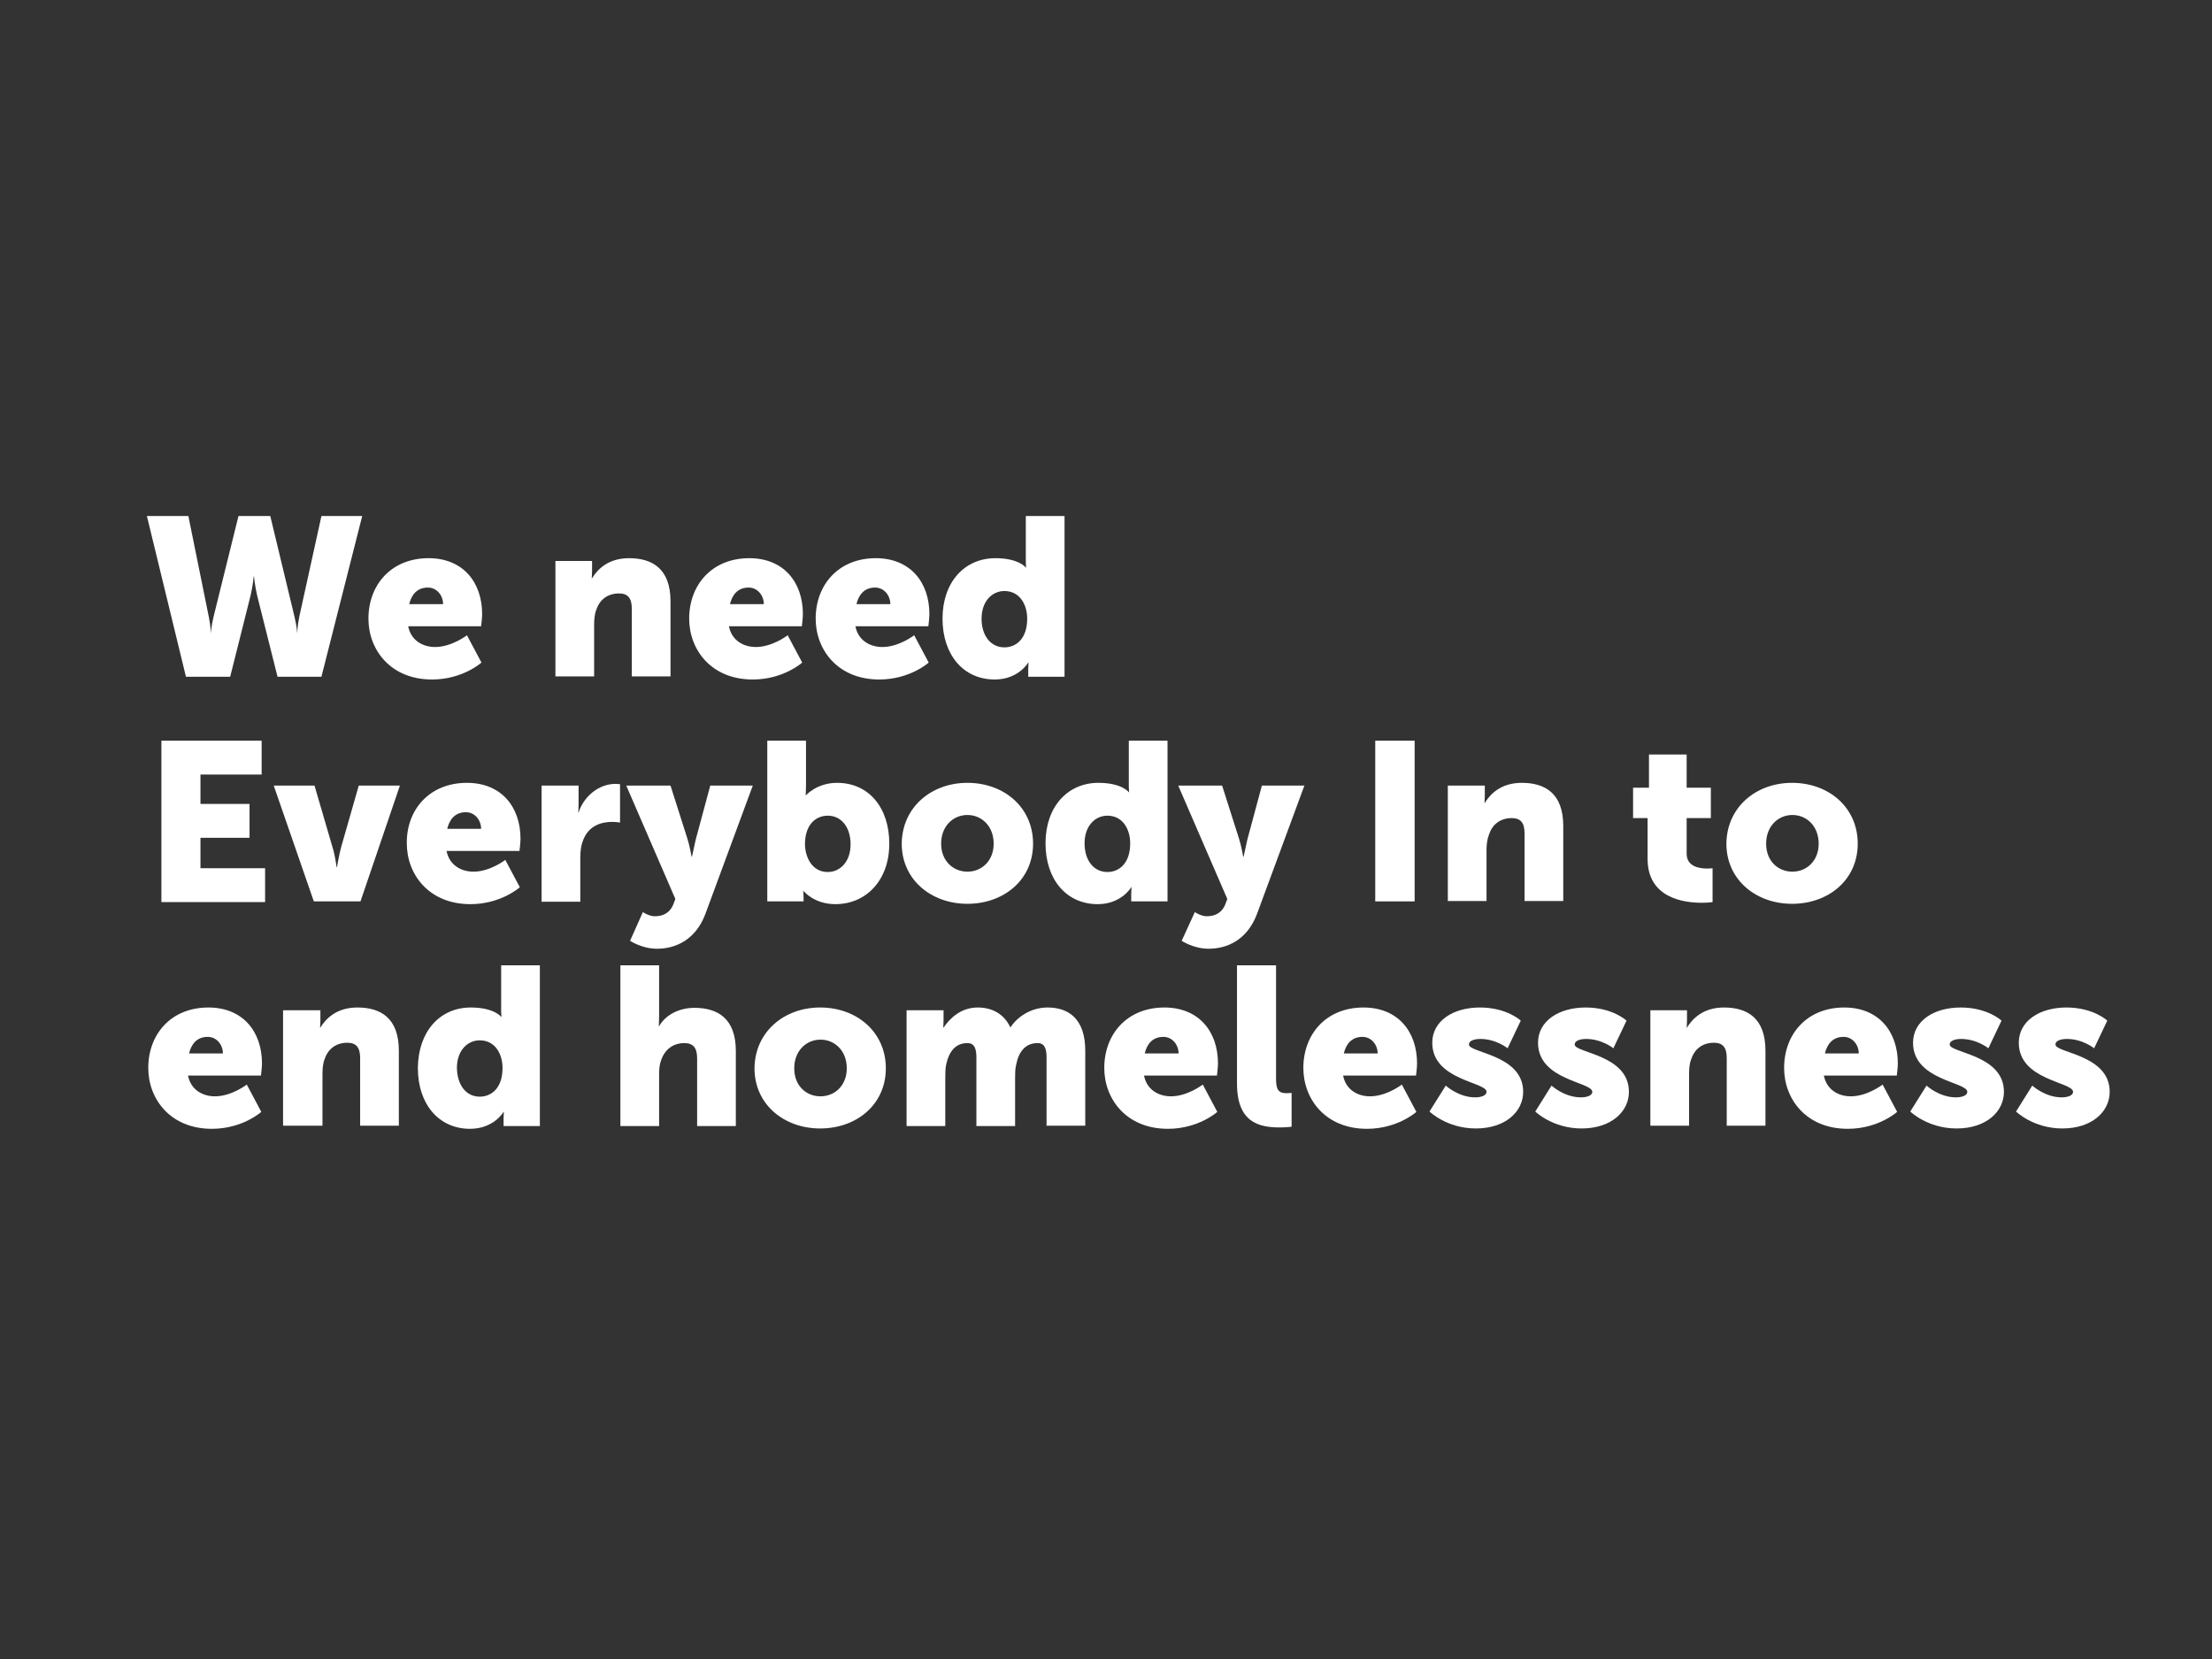 <?xml version="1.0" encoding="utf-8"?>
<!-- Generator: Adobe Illustrator 22.1.0, SVG Export Plug-In . SVG Version: 6.00 Build 0)  -->
<svg version="1.1" id="Layer_1" xmlns="http://www.w3.org/2000/svg" xmlns:xlink="http://www.w3.org/1999/xlink" x="0px" y="0px"
	 viewBox="0 0 640 480" style="enable-background:new 0 0 640 480;" xml:space="preserve">
<rect x="0" y="0" width="640" height="480" fill="#333333" stroke="none"/>
<style type="text/css">
	.st0{display:none;}
	.st1{display:inline;fill:#9DC59B;}
	.st2{enable-background:new    ;}
	.st3{fill:#FFFFFF;}
</style>
<g id="Background_colour" class="st0">
	<rect x="-2.7" y="-2.1" class="st1" width="646" height="486"/>
</g>
<g class="st2">
	<path class="st3" d="M42.5,149.3h12l5.9,29.1c0.6,2.9,0.6,4.9,0.6,4.9H61c0,0,0.1-2,0.8-4.9l7.2-29.1h9.2l7,29.1
		c0.7,2.9,0.8,4.9,0.8,4.9H86c0,0,0-2,0.6-4.9l6.4-29.1h11.8l-11.8,46.5H80.3l-5.9-23.5c-0.7-3-0.9-5.5-0.9-5.5h-0.1
		c0,0-0.2,2.5-0.9,5.5l-5.9,23.5H53.8L42.5,149.3z"/>
	<path class="st3" d="M124,161.5c9.9,0,15.5,6.9,15.5,16.2c0,1.1-0.3,3.5-0.3,3.5h-21.1c0.8,4.1,4.2,6,7.8,6c4.8,0,9.2-3.4,9.2-3.4
		l4.2,7.9c0,0-5.4,4.9-14.3,4.9c-12,0-18.4-8.6-18.4-17.6C106.6,169.2,113.2,161.5,124,161.5z M128.2,174.8c0-2.5-1.8-4.8-4.4-4.8
		c-3.3,0-4.8,2.3-5.4,4.8H128.2z"/>
	<path class="st3" d="M160.5,162.3h10.8v2.9c0,1.1-0.1,2.1-0.1,2.1h0.1c1.6-2.6,4.7-5.8,10.7-5.8c6.8,0,12,3.1,12,12.5v21.7h-11.2
		v-19.6c0-3.1-1.2-4.4-3.7-4.4c-3.5,0-5.7,2-6.6,4.8c-0.5,1.3-0.6,2.8-0.6,4.4v14.8h-11.2V162.3z"/>
	<path class="st3" d="M216.8,161.5c9.9,0,15.5,6.9,15.5,16.2c0,1.1-0.3,3.5-0.3,3.5h-21.1c0.8,4.1,4.2,6,7.8,6
		c4.8,0,9.2-3.4,9.2-3.4l4.2,7.9c0,0-5.4,4.9-14.3,4.9c-12,0-18.4-8.6-18.4-17.6C199.4,169.2,206,161.5,216.8,161.5z M221,174.8
		c0-2.5-1.8-4.8-4.4-4.8c-3.3,0-4.8,2.3-5.4,4.8H221z"/>
	<path class="st3" d="M253.4,161.5c9.9,0,15.5,6.9,15.5,16.2c0,1.1-0.3,3.5-0.3,3.5h-21.1c0.8,4.1,4.2,6,7.8,6
		c4.8,0,9.2-3.4,9.2-3.4l4.2,7.9c0,0-5.4,4.9-14.3,4.9c-12,0-18.4-8.6-18.4-17.6C236,169.2,242.6,161.5,253.4,161.5z M257.6,174.8
		c0-2.5-1.8-4.8-4.4-4.8c-3.3,0-4.8,2.3-5.4,4.8H257.6z"/>
	<path class="st3" d="M288,161.5c6.8,0,8.8,2.7,8.8,2.7h0.1c0,0-0.1-0.7-0.1-1.5v-13.4h11.2v46.5h-10.5v-2.2c0-1,0.1-1.9,0.1-1.9
		h-0.1c0,0-2.8,4.9-9.7,4.9c-9.1,0-15.1-7.2-15.1-17.6C272.7,168.4,279.1,161.5,288,161.5z M290.6,187.3c3.4,0,6.6-2.5,6.6-8.3
		c0-4-2.1-8-6.6-8c-3.5,0-6.6,2.9-6.6,8C284,184,286.7,187.3,290.6,187.3z"/>
</g>
<g class="st2">
	<path class="st3" d="M46.6,214.3h29.1v9.8H58v8.5h14.2v9.8H58v8.8h18.7v9.8h-30V214.3z"/>
	<path class="st3" d="M79.2,227.3h11.8l5.2,17.8c0.7,2.1,1.2,5.8,1.2,5.8h0.1c0,0,0.6-3.6,1.2-5.8l5.1-17.8h11.9l-11.4,33.5H90.8
		L79.2,227.3z"/>
	<path class="st3" d="M135.1,226.5c9.9,0,15.5,6.9,15.5,16.2c0,1.1-0.3,3.5-0.3,3.5h-21.1c0.8,4.1,4.2,6,7.8,6
		c4.8,0,9.2-3.4,9.2-3.4l4.2,7.9c0,0-5.4,4.9-14.3,4.9c-12,0-18.4-8.6-18.4-17.6C117.6,234.2,124.3,226.5,135.1,226.5z M139.2,239.8
		c0-2.5-1.8-4.8-4.4-4.8c-3.3,0-4.8,2.3-5.4,4.8H139.2z"/>
	<path class="st3" d="M156.6,227.3h10.8v5.7c0,1.1-0.1,2.1-0.1,2.1h0.1c1.4-4.5,5.7-8.3,10.7-8.3c0.6,0,1.3,0.1,1.3,0.1v11.1
		c0,0-0.9-0.2-2.3-0.2c-2.7,0-7,0.8-8.6,5.9c-0.4,1.2-0.6,2.7-0.6,4.5v12.7h-11.2V227.3z"/>
	<path class="st3" d="M186,263.9c0,0,1.8,1.2,3.4,1.2c1.8,0,4.2-0.5,5.4-3.4l0.6-1.6l-14.2-32.8H194l4.9,15.4
		c0.6,1.8,1.2,5.2,1.2,5.2h0.1c0,0,0.7-3.2,1.1-5l4.2-15.6h12.3l-13.7,37.1c-2.8,7.5-8.6,10.1-14,10.1c-4.4,0-7.8-2.3-7.8-2.3
		L186,263.9z"/>
	<path class="st3" d="M222,214.3h11.2v12.9c0,1.7-0.1,2.9-0.1,2.9h0.1c0,0,3.1-3.6,9-3.6c9.1,0,15.1,7.1,15.1,17.6
		c0,10.6-6.7,17.5-15.6,17.5c-6.2,0-9.2-3.8-9.2-3.8h-0.1c0,0,0.1,0.8,0.1,1.9v1.1H222V214.3z M239.5,252.3c3.5,0,6.6-2.9,6.6-8
		c0-5-2.7-8.3-6.6-8.3c-3.4,0-6.6,2.5-6.6,8.3C233,248.3,235.1,252.3,239.5,252.3z"/>
	<path class="st3" d="M279.9,226.5c10.6,0,19,7.1,19,17.6c0,10.5-8.5,17.4-19,17.4c-10.5,0-19-7-19-17.4
		C261,233.6,269.4,226.5,279.9,226.5z M279.9,252.2c4.1,0,7.6-3.1,7.6-8.1c0-5.1-3.5-8.3-7.6-8.3s-7.6,3.2-7.6,8.3
		C272.3,249.2,275.9,252.2,279.9,252.2z"/>
	<path class="st3" d="M317.8,226.5c6.8,0,8.8,2.7,8.8,2.7h0.1c0,0-0.1-0.7-0.1-1.5v-13.4h11.2v46.5h-10.5v-2.2c0-1,0.1-1.9,0.1-1.9
		h-0.1c0,0-2.8,4.9-9.7,4.9c-9.1,0-15.1-7.2-15.1-17.6C302.5,233.4,308.9,226.5,317.8,226.5z M320.4,252.3c3.4,0,6.6-2.5,6.6-8.3
		c0-4-2.1-8-6.6-8c-3.5,0-6.6,2.9-6.6,8C313.8,249,316.5,252.3,320.4,252.3z"/>
	<path class="st3" d="M345.7,263.9c0,0,1.8,1.2,3.4,1.2c1.8,0,4.2-0.5,5.4-3.4l0.6-1.6l-14.2-32.8h12.7l4.9,15.4
		c0.6,1.8,1.2,5.2,1.2,5.2h0.1c0,0,0.7-3.2,1.1-5l4.2-15.6h12.3l-13.7,37.1c-2.8,7.5-8.6,10.1-14,10.1c-4.4,0-7.8-2.3-7.8-2.3
		L345.7,263.9z"/>
	<path class="st3" d="M397.9,214.3h11.4v46.5h-11.4V214.3z"/>
	<path class="st3" d="M418.8,227.3h10.8v2.9c0,1.1-0.1,2.1-0.1,2.1h0.1c1.6-2.6,4.7-5.8,10.7-5.8c6.8,0,12,3.1,12,12.5v21.7h-11.2
		v-19.6c0-3.1-1.2-4.4-3.7-4.4c-3.5,0-5.7,2-6.6,4.8c-0.5,1.3-0.7,2.8-0.7,4.4v14.8h-11.2V227.3z"/>
	<path class="st3" d="M476.8,236.7h-4.3v-8.8h4.6v-9.6H488v9.6h7v8.8h-7V247c0,3.8,3.8,4.3,6,4.3c0.9,0,1.5-0.1,1.5-0.1v9.8
		c0,0-1.2,0.2-3.1,0.2c-5.3,0-15.7-1.4-15.7-12.7V236.7z"/>
	<path class="st3" d="M518.5,226.5c10.6,0,19,7.1,19,17.6c0,10.5-8.5,17.4-19,17.4s-19-7-19-17.4C499.6,233.6,508,226.5,518.5,226.5
		z M518.6,252.2c4.1,0,7.6-3.1,7.6-8.1c0-5.1-3.5-8.3-7.6-8.3c-4.1,0-7.6,3.2-7.6,8.3C511,249.2,514.5,252.2,518.6,252.2z"/>
</g>
<g class="st2">
	<path class="st3" d="M60.3,291.5c9.9,0,15.5,6.9,15.5,16.2c0,1.1-0.3,3.5-0.3,3.5H54.4c0.8,4.1,4.2,6,7.8,6c4.8,0,9.2-3.4,9.2-3.4
		l4.2,7.9c0,0-5.4,4.9-14.3,4.9c-12,0-18.4-8.6-18.4-17.6C42.9,299.2,49.5,291.5,60.3,291.5z M64.5,304.8c0-2.5-1.8-4.8-4.4-4.8
		c-3.3,0-4.8,2.3-5.4,4.8H64.5z"/>
	<path class="st3" d="M81.9,292.3h10.8v2.9c0,1.1-0.1,2.1-0.1,2.1h0.1c1.6-2.6,4.7-5.8,10.7-5.8c6.8,0,12,3.1,12,12.5v21.7h-11.2
		v-19.6c0-3.1-1.2-4.4-3.7-4.4c-3.5,0-5.7,2-6.6,4.8c-0.5,1.3-0.6,2.8-0.6,4.4v14.8H81.9V292.3z"/>
	<path class="st3" d="M136.2,291.5c6.8,0,8.8,2.7,8.8,2.7h0.1c0,0-0.1-0.7-0.1-1.5v-13.4h11.2v46.5h-10.5v-2.2c0-1,0.1-1.9,0.1-1.9
		h-0.1c0,0-2.8,4.9-9.7,4.9c-9.1,0-15.1-7.2-15.1-17.6C121,298.4,127.3,291.5,136.2,291.5z M138.8,317.3c3.4,0,6.6-2.5,6.6-8.3
		c0-4-2.1-8-6.6-8c-3.5,0-6.6,2.9-6.6,8C132.3,314,134.9,317.3,138.8,317.3z"/>
	<path class="st3" d="M179.5,279.3h11.2V294c0,1.7-0.1,2.9-0.1,2.9h0.1c1.9-3.3,5.8-5.3,10.2-5.3c6.8,0,12,3.1,12,12.5v21.7h-11.2
		v-19.6c0-3.1-1.2-4.4-3.7-4.4c-3.4,0-5.7,2-6.7,4.9c-0.5,1.3-0.6,2.7-0.6,4.3v14.8h-11.2V279.3z"/>
	<path class="st3" d="M237.3,291.5c10.6,0,19,7.1,19,17.6c0,10.5-8.5,17.4-19,17.4s-19-7-19-17.4
		C218.4,298.6,226.8,291.5,237.3,291.5z M237.4,317.2c4.1,0,7.6-3.1,7.6-8.1c0-5.1-3.5-8.3-7.6-8.3s-7.6,3.2-7.6,8.3
		C229.8,314.2,233.3,317.2,237.4,317.2z"/>
	<path class="st3" d="M262.2,292.3H273v2.9c0,1.1-0.1,2.1-0.1,2.1h0.1c1.6-2.3,4.7-5.8,9.9-5.8c4.2,0,7.6,1.9,9.4,5.7h0.1
		c1.8-2.8,5.7-5.7,10.7-5.7c6.1,0,10.9,3.3,10.9,12.5v21.7h-11.2V306c0-2.5-0.5-4.2-2.6-4.2c-3.6,0-5.5,2.6-6.2,6.3
		c-0.3,1.2-0.3,2.5-0.3,3.9v13.8h-11.2V306c0-2.5-0.5-4.2-2.6-4.2c-3.5,0-5.3,2.5-6.1,6c-0.3,1.2-0.3,2.7-0.3,4.2v13.8h-11.2V292.3z
		"/>
	<path class="st3" d="M336.9,291.5c9.9,0,15.5,6.9,15.5,16.2c0,1.1-0.3,3.5-0.3,3.5H331c0.8,4.1,4.2,6,7.8,6c4.8,0,9.2-3.4,9.2-3.4
		l4.2,7.9c0,0-5.4,4.9-14.3,4.9c-12,0-18.4-8.6-18.4-17.6C319.5,299.2,326.1,291.5,336.9,291.5z M341,304.8c0-2.5-1.8-4.8-4.4-4.8
		c-3.3,0-4.8,2.3-5.4,4.8H341z"/>
	<path class="st3" d="M358,279.3h11.2V312c0,3.2,0.6,4.3,3.1,4.3c0.7,0,1.4-0.1,1.4-0.1v9.8c0,0-1.6,0.2-3.4,0.2
		c-6,0-12.4-1.4-12.4-12.7V279.3z"/>
	<path class="st3" d="M394.5,291.5c9.9,0,15.5,6.9,15.5,16.2c0,1.1-0.3,3.5-0.3,3.5h-21.1c0.8,4.1,4.2,6,7.8,6
		c4.8,0,9.2-3.4,9.2-3.4l4.2,7.9c0,0-5.4,4.9-14.3,4.9c-12,0-18.4-8.6-18.4-17.6C377.1,299.2,383.7,291.5,394.5,291.5z M398.6,304.8
		c0-2.5-1.8-4.8-4.4-4.8c-3.3,0-4.8,2.3-5.4,4.8H398.6z"/>
	<path class="st3" d="M418.3,314.1c0,0,3.7,3.4,8.5,3.4c1.7,0,3.3-0.5,3.3-1.6c0-2.9-15.7-3.3-15.7-14.2c0-6.3,6-10.2,13.8-10.2
		c7.8,0,11.8,3.8,11.8,3.8l-3.8,8c0,0-3.3-2.7-7.9-2.7c-1.7,0-3.3,0.5-3.3,1.6c0,2.5,15.7,2.9,15.7,13.7c0,5.7-5.1,10.6-13.7,10.6
		c-8.4,0-13.4-4.9-13.4-4.9L418.3,314.1z"/>
	<path class="st3" d="M448.9,314.1c0,0,3.7,3.4,8.5,3.4c1.7,0,3.3-0.5,3.3-1.6c0-2.9-15.7-3.3-15.7-14.2c0-6.3,6-10.2,13.8-10.2
		c7.8,0,11.8,3.8,11.8,3.8l-3.8,8c0,0-3.3-2.7-7.9-2.7c-1.7,0-3.3,0.5-3.3,1.6c0,2.5,15.7,2.9,15.7,13.7c0,5.7-5.1,10.6-13.7,10.6
		c-8.4,0-13.4-4.9-13.4-4.9L448.9,314.1z"/>
	<path class="st3" d="M477.3,292.3h10.8v2.9c0,1.1-0.1,2.1-0.1,2.1h0.1c1.6-2.6,4.7-5.8,10.7-5.8c6.8,0,12,3.1,12,12.5v21.7h-11.2
		v-19.6c0-3.1-1.2-4.4-3.7-4.4c-3.5,0-5.7,2-6.6,4.8c-0.5,1.3-0.6,2.8-0.6,4.4v14.8h-11.2V292.3z"/>
	<path class="st3" d="M533.6,291.5c9.9,0,15.5,6.9,15.5,16.2c0,1.1-0.3,3.5-0.3,3.5h-21.1c0.8,4.1,4.2,6,7.8,6
		c4.8,0,9.2-3.4,9.2-3.4l4.2,7.9c0,0-5.4,4.9-14.3,4.9c-12,0-18.4-8.6-18.4-17.6C516.2,299.2,522.8,291.5,533.6,291.5z M537.8,304.8
		c0-2.5-1.8-4.8-4.4-4.8c-3.3,0-4.8,2.3-5.4,4.8H537.8z"/>
	<path class="st3" d="M557.4,314.1c0,0,3.7,3.4,8.5,3.4c1.7,0,3.3-0.5,3.3-1.6c0-2.9-15.7-3.3-15.7-14.2c0-6.3,6-10.2,13.8-10.2
		c7.8,0,11.8,3.8,11.8,3.8l-3.8,8c0,0-3.3-2.7-7.9-2.7c-1.7,0-3.3,0.5-3.3,1.6c0,2.5,15.7,2.9,15.7,13.7c0,5.7-5.1,10.6-13.7,10.6
		c-8.4,0-13.4-4.9-13.4-4.9L557.4,314.1z"/>
	<path class="st3" d="M588,314.1c0,0,3.7,3.4,8.5,3.4c1.7,0,3.3-0.5,3.3-1.6c0-2.9-15.7-3.3-15.7-14.2c0-6.3,6-10.2,13.8-10.2
		c7.8,0,11.8,3.8,11.8,3.8l-3.8,8c0,0-3.3-2.7-7.9-2.7c-1.7,0-3.3,0.5-3.3,1.6c0,2.5,15.7,2.9,15.7,13.7c0,5.7-5.1,10.6-13.7,10.6
		c-8.4,0-13.4-4.9-13.4-4.9L588,314.1z"/>
</g>
</svg>
